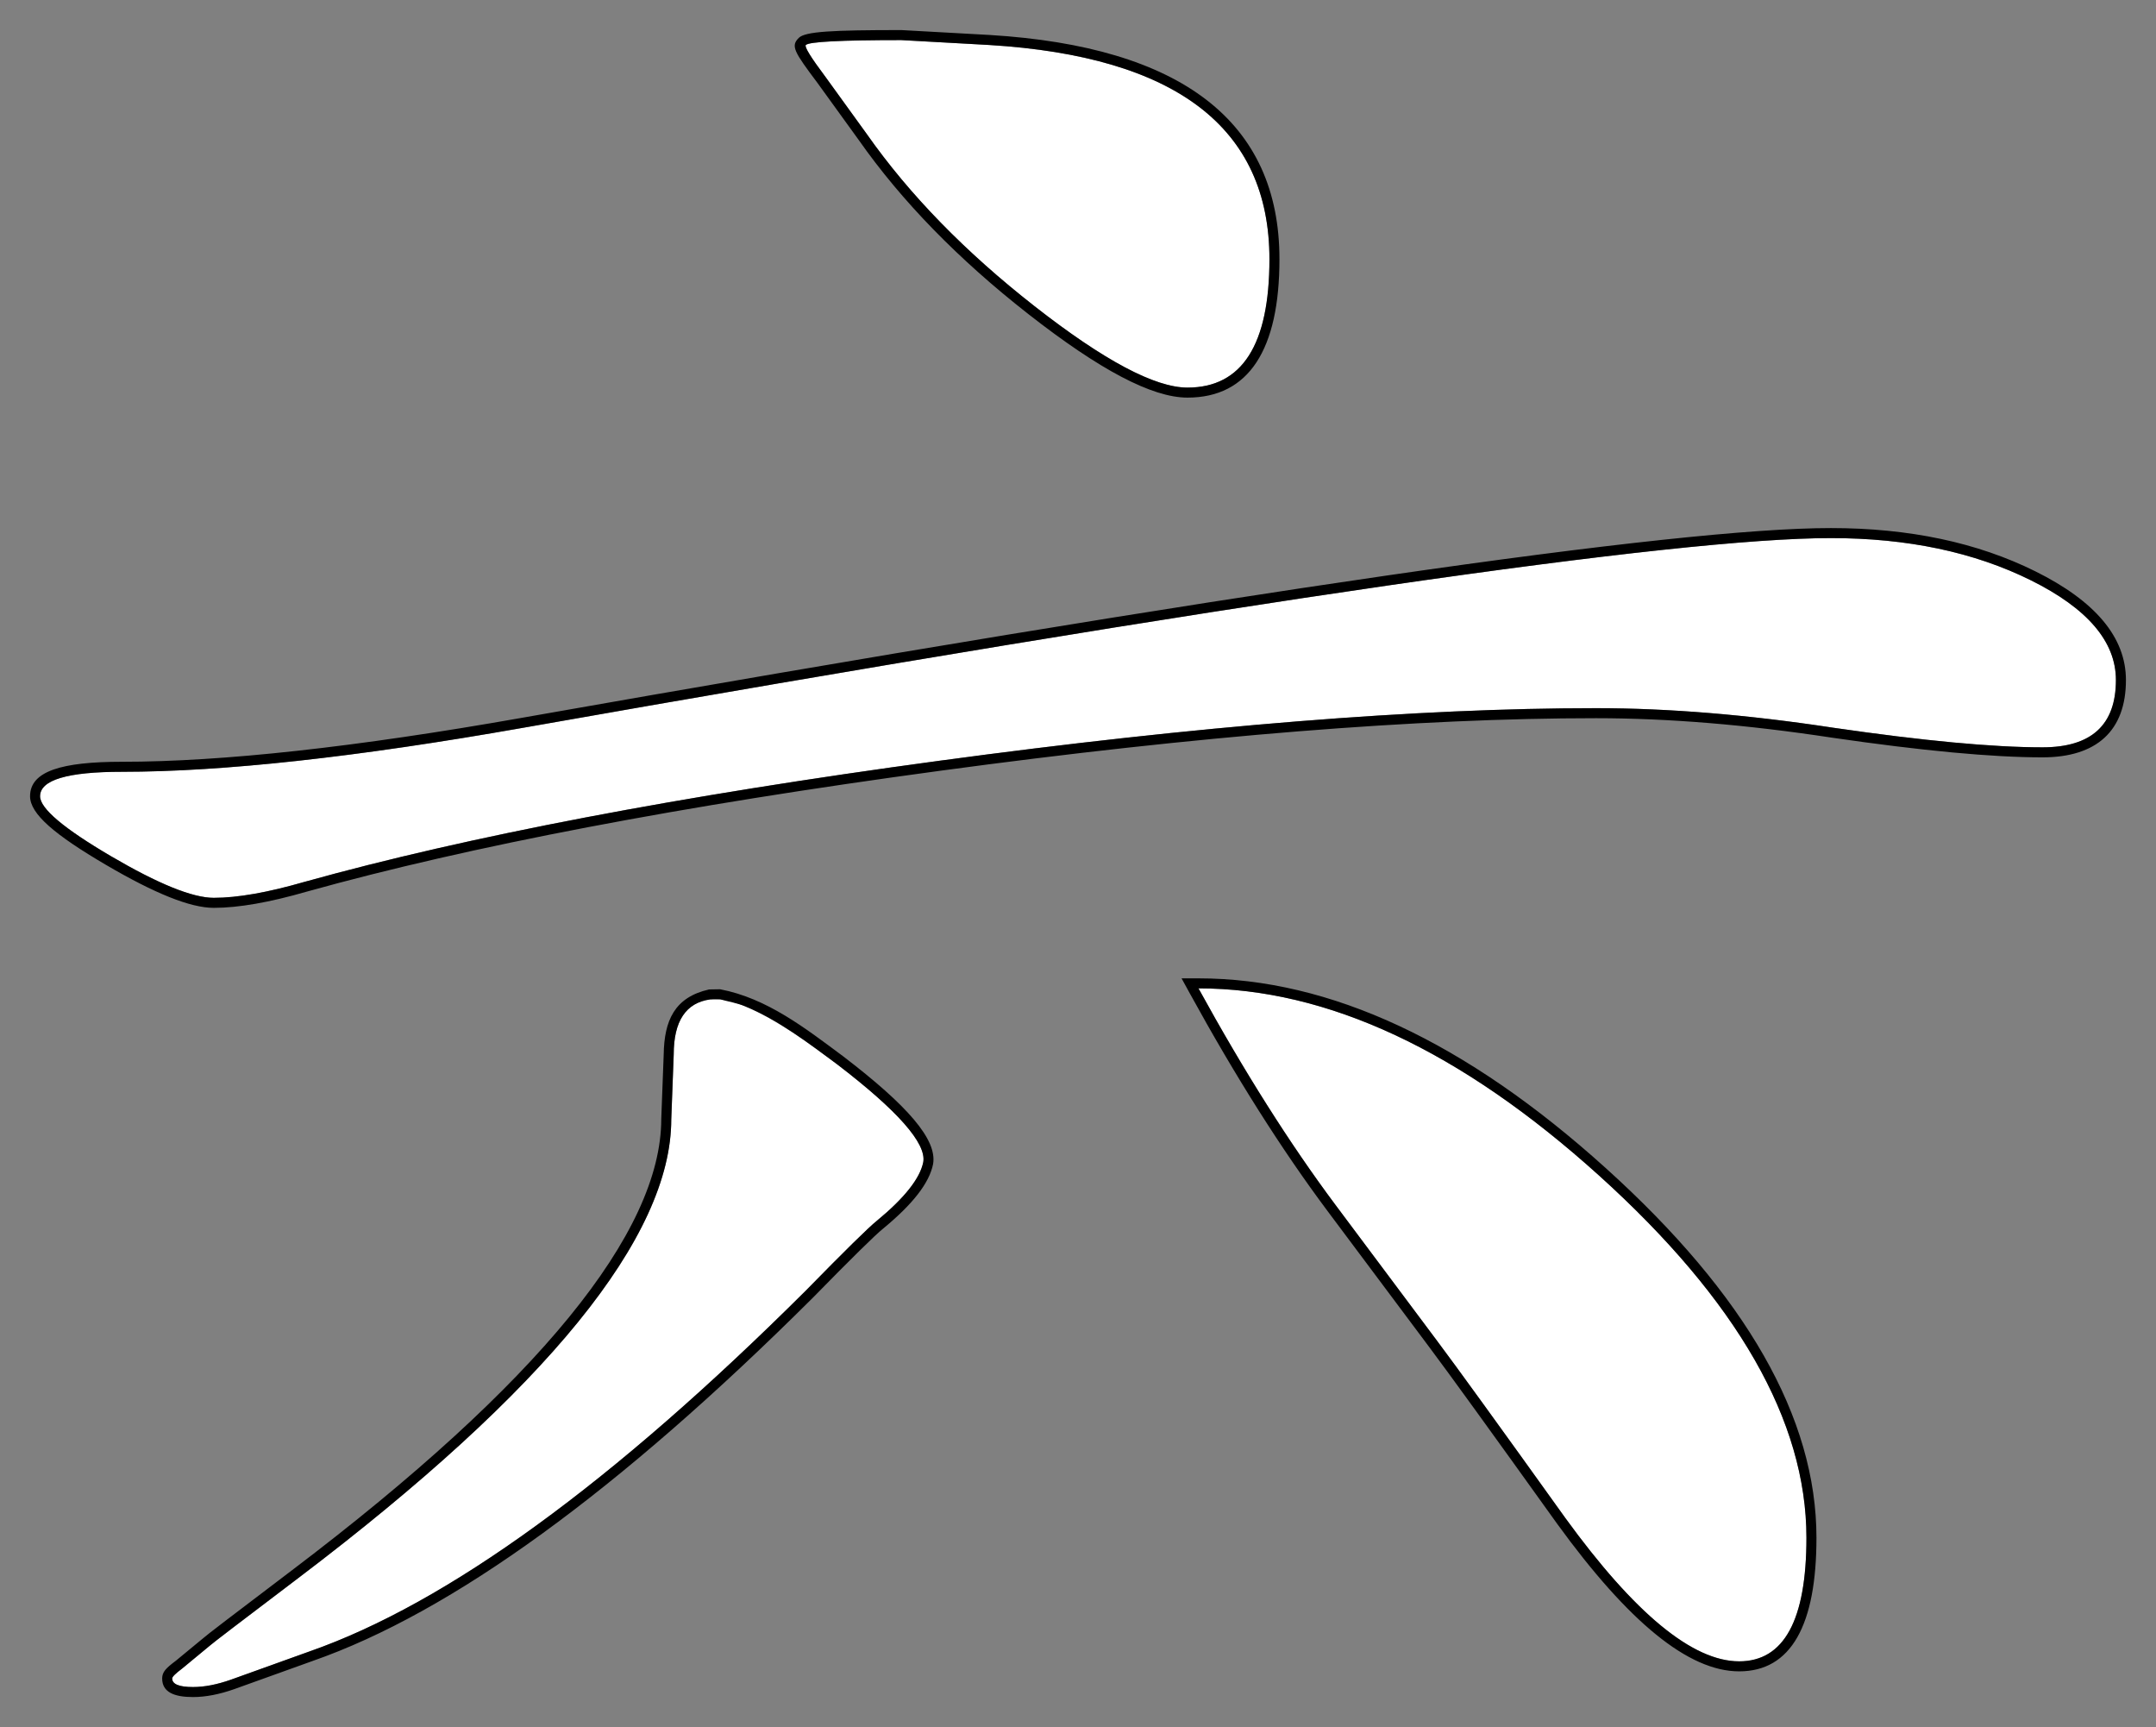 <?xml version="1.0" encoding="UTF-8"?>
<!DOCTYPE svg PUBLIC "-//W3C//DTD SVG 1.1//EN" "http://www.w3.org/Graphics/SVG/1.1/DTD/svg11.dtd">
<svg version="1.1" xmlns="http://www.w3.org/2000/svg" xmlns:xlink="http://www.w3.org/1999/xlink" x="0" y="0" width="215.153" height="172.307" viewBox="0, 0, 215.153, 172.307">
  <rect x="0" y="0" width="215.153" height="172.307" fill="#808080" stroke="none"/>
  <g id="Layer_1" transform="translate(-640.508, -342.531)">
    <g>
      <path d="M823.219,396.214 Q834.693,396.214 843.177,400.425 Q851.661,404.637 851.661,410.374 Q851.661,417.088 844.337,417.088 Q836.891,417.088 823.463,415.135 Q810.646,413.182 799.781,413.182 Q773.048,413.182 734.229,418.431 Q695.411,423.68 670.875,430.516 Q665.382,432.103 661.842,432.103 Q658.668,432.103 651.588,427.952 Q644.508,423.802 644.508,421.971 Q644.508,419.529 652.687,419.529 Q667.823,419.529 692.726,415.135 Q800.025,396.214 823.219,396.214 z M711.402,442.234 Q714.942,441.746 724.037,448.704 Q733.131,455.662 732.643,458.47 Q732.154,460.911 728.004,464.329 Q726.783,465.306 720.924,471.287 Q691.993,500.096 671.363,507.298 L663.551,510.105 Q661.476,510.838 659.767,510.838 Q657.691,510.838 657.691,509.983 Q657.691,509.739 658.668,509.007 L661.476,506.688 Q661.72,506.443 670.265,499.974 Q707.496,471.775 707.496,454.197 L707.74,447.728 Q707.74,442.723 711.402,442.234 z M730.445,346.531 L739.234,347.02 Q767.188,348.729 767.188,368.382 Q767.188,381.199 759.01,381.199 Q754.127,381.199 743.751,373.082 Q733.375,364.964 727.027,355.931 L722.877,350.193 Q720.68,347.264 720.924,347.02 Q721.412,346.531 730.445,346.531 z M760.108,441.136 Q779.396,441.136 800.086,459.812 Q820.777,478.489 820.777,495.945 Q820.777,508.274 814.063,508.274 Q807.105,508.274 796.729,493.992 Q786.842,480.198 783.912,476.292 L773.78,462.742 Q766.944,453.587 760.108,441.136 z" fill="#FFFFFF"/>
      <path d="M712.366,441.225 C717.061,442.118 720.894,445.127 724.644,447.91 C731.053,452.813 734.05,456.214 733.623,458.666 C733.241,460.577 731.569,462.688 728.629,465.11 C727.862,465.724 725.505,468.04 721.629,471.996 C702.246,491.298 685.615,503.382 671.701,508.239 L663.884,511.048 C662.399,511.572 661.027,511.838 659.767,511.838 C657.881,511.838 656.691,511.348 656.691,509.983 C656.691,509.335 657.074,508.952 658.031,508.236 L660.768,505.98 C660.986,505.763 663.688,503.699 669.661,499.176 C694.244,480.557 706.496,465.494 706.497,454.159 L706.74,447.728 C706.795,444.357 707.809,442.023 711.268,441.244 L712.366,441.225 z M712.374,442.229 L711.402,442.234 Q707.74,442.723 707.74,447.728 L707.496,454.197 Q707.496,471.775 670.265,499.974 Q661.72,506.443 661.476,506.687 L658.668,509.007 Q657.691,509.739 657.691,509.983 Q657.691,510.838 659.767,510.838 Q661.476,510.838 663.551,510.105 L671.363,507.298 Q691.993,500.096 720.924,471.287 Q726.783,465.306 728.004,464.329 Q732.154,460.911 732.643,458.47 Q733.131,455.662 724.037,448.704 C721.128,446.564 718.211,444.297 714.838,442.915 C714.049,442.592 713.196,442.457 712.374,442.229 z M760.108,440.136 C773.243,440.136 786.793,446.466 800.756,459.07 C814.741,471.694 821.777,483.981 821.777,495.945 C821.777,504.644 819.256,509.274 814.063,509.274 C808.998,509.274 803.014,504.344 795.917,494.575 C789.329,485.385 785.059,479.488 783.111,476.891 L772.979,463.34 C768.392,457.198 763.81,449.957 759.232,441.617 L758.419,440.136 L760.108,440.136 z M760.108,441.136 Q766.944,453.587 773.78,462.742 L783.912,476.292 Q786.842,480.198 796.729,493.992 Q807.105,508.274 814.063,508.274 Q820.777,508.274 820.777,495.945 Q820.777,478.489 800.086,459.812 Q779.396,441.136 760.108,441.136 z M711.27,441.243 L711.268,441.244 L711.266,441.244 L711.27,441.243 z M823.219,395.214 C831.016,395.214 837.82,396.65 843.622,399.53 C849.583,402.488 852.661,406.099 852.661,410.374 C852.661,415.423 849.754,418.088 844.337,418.088 C839.316,418.088 832.314,417.433 823.312,416.123 C814.815,414.829 806.971,414.182 799.781,414.182 C782.009,414.182 760.201,415.928 734.363,419.422 C708.526,422.915 687.451,426.935 671.153,431.476 C667.408,432.558 664.309,433.103 661.842,433.103 C659.494,433.103 655.948,431.667 651.082,428.815 C645.977,425.822 643.508,423.736 643.508,421.971 C643.508,419.467 646.648,418.529 652.687,418.529 C662.711,418.529 676.003,417.07 692.552,414.15 C764.158,401.523 807.672,395.214 823.219,395.214 z M823.219,396.214 Q800.025,396.214 692.726,415.135 Q667.823,419.529 652.687,419.529 Q644.508,419.529 644.508,421.971 Q644.508,423.802 651.588,427.952 Q658.668,432.103 661.842,432.103 Q665.382,432.103 670.875,430.516 Q695.411,423.68 734.229,418.431 Q773.048,413.182 799.781,413.182 Q810.646,413.182 823.463,415.135 Q836.891,417.088 844.337,417.088 Q851.661,417.088 851.661,410.374 Q851.661,404.637 843.177,400.425 Q834.693,396.214 823.219,396.214 z M730.445,345.531 L730.501,345.533 L739.295,346.021 C758.403,347.19 768.188,354.667 768.188,368.382 C768.188,377.41 765.133,382.199 759.01,382.199 C755.458,382.199 750.221,379.413 743.135,373.869 C736.143,368.399 730.5,362.612 726.217,356.517 L722.077,350.793 C719.742,347.68 719.402,347.127 720.217,346.312 C720.86,345.669 723.555,345.531 730.445,345.531 z M730.445,346.531 Q721.412,346.531 720.924,347.02 Q720.68,347.264 722.877,350.193 L727.027,355.931 Q733.375,364.964 743.751,373.082 Q754.127,381.199 759.01,381.199 Q767.188,381.199 767.188,368.382 Q767.188,348.729 739.234,347.02 L730.445,346.531 z" fill="#000000"/>
    </g>
  </g>
</svg>
